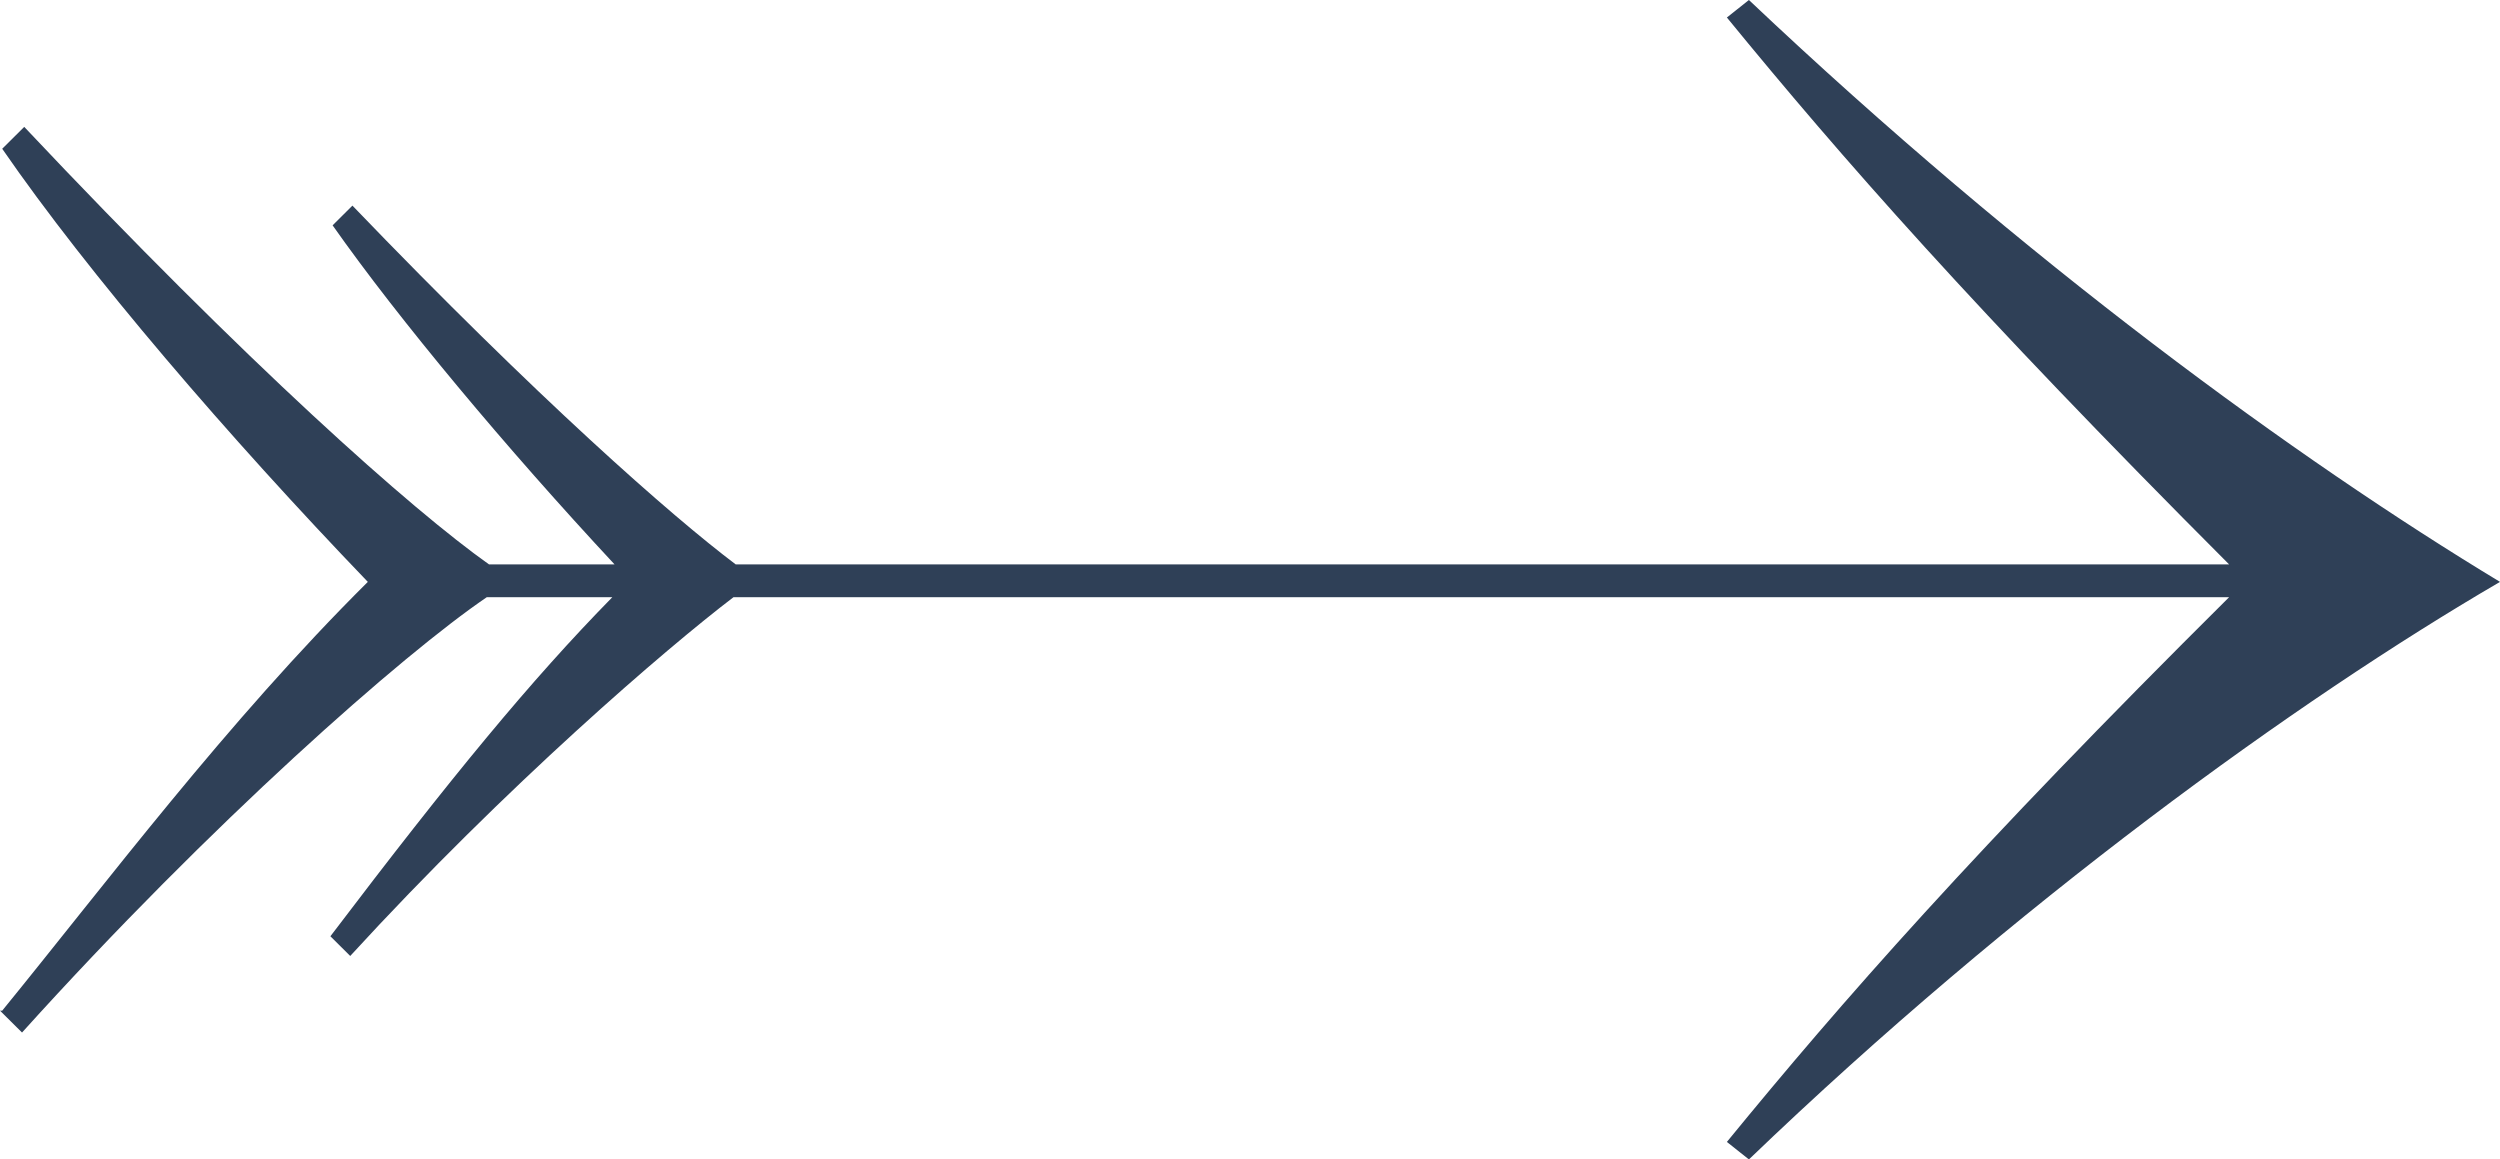 <?xml version="1.0" encoding="UTF-8"?> <svg xmlns="http://www.w3.org/2000/svg" width="69" height="32" viewBox="0 0 69 32" fill="none"><path d="M0.061 27.894C2.918 24.392 6.262 19.924 10.152 16.06C6.322 12.075 2.432 7.547 0.061 4.106L0.669 3.502C6.87 10.083 11.368 14.068 13.496 15.577H16.961C13.982 12.377 11.004 8.815 9.18 6.219L9.727 5.675C14.834 10.989 18.542 14.249 20.305 15.577H61.523C54.471 8.513 50.823 4.347 47.662 0.483L48.27 0C55.929 7.245 63.407 12.679 69 16.06C63.407 19.321 55.626 24.936 48.27 32L47.662 31.517C50.823 27.653 54.471 23.487 61.523 16.483H20.244C18.42 17.872 13.982 21.675 9.666 26.385L9.119 25.841C12.463 21.434 14.651 18.777 16.9 16.483H13.435C11.125 18.053 5.836 22.702 0.608 28.498L0 27.894H0.061Z" fill="#2F4057"></path></svg> 